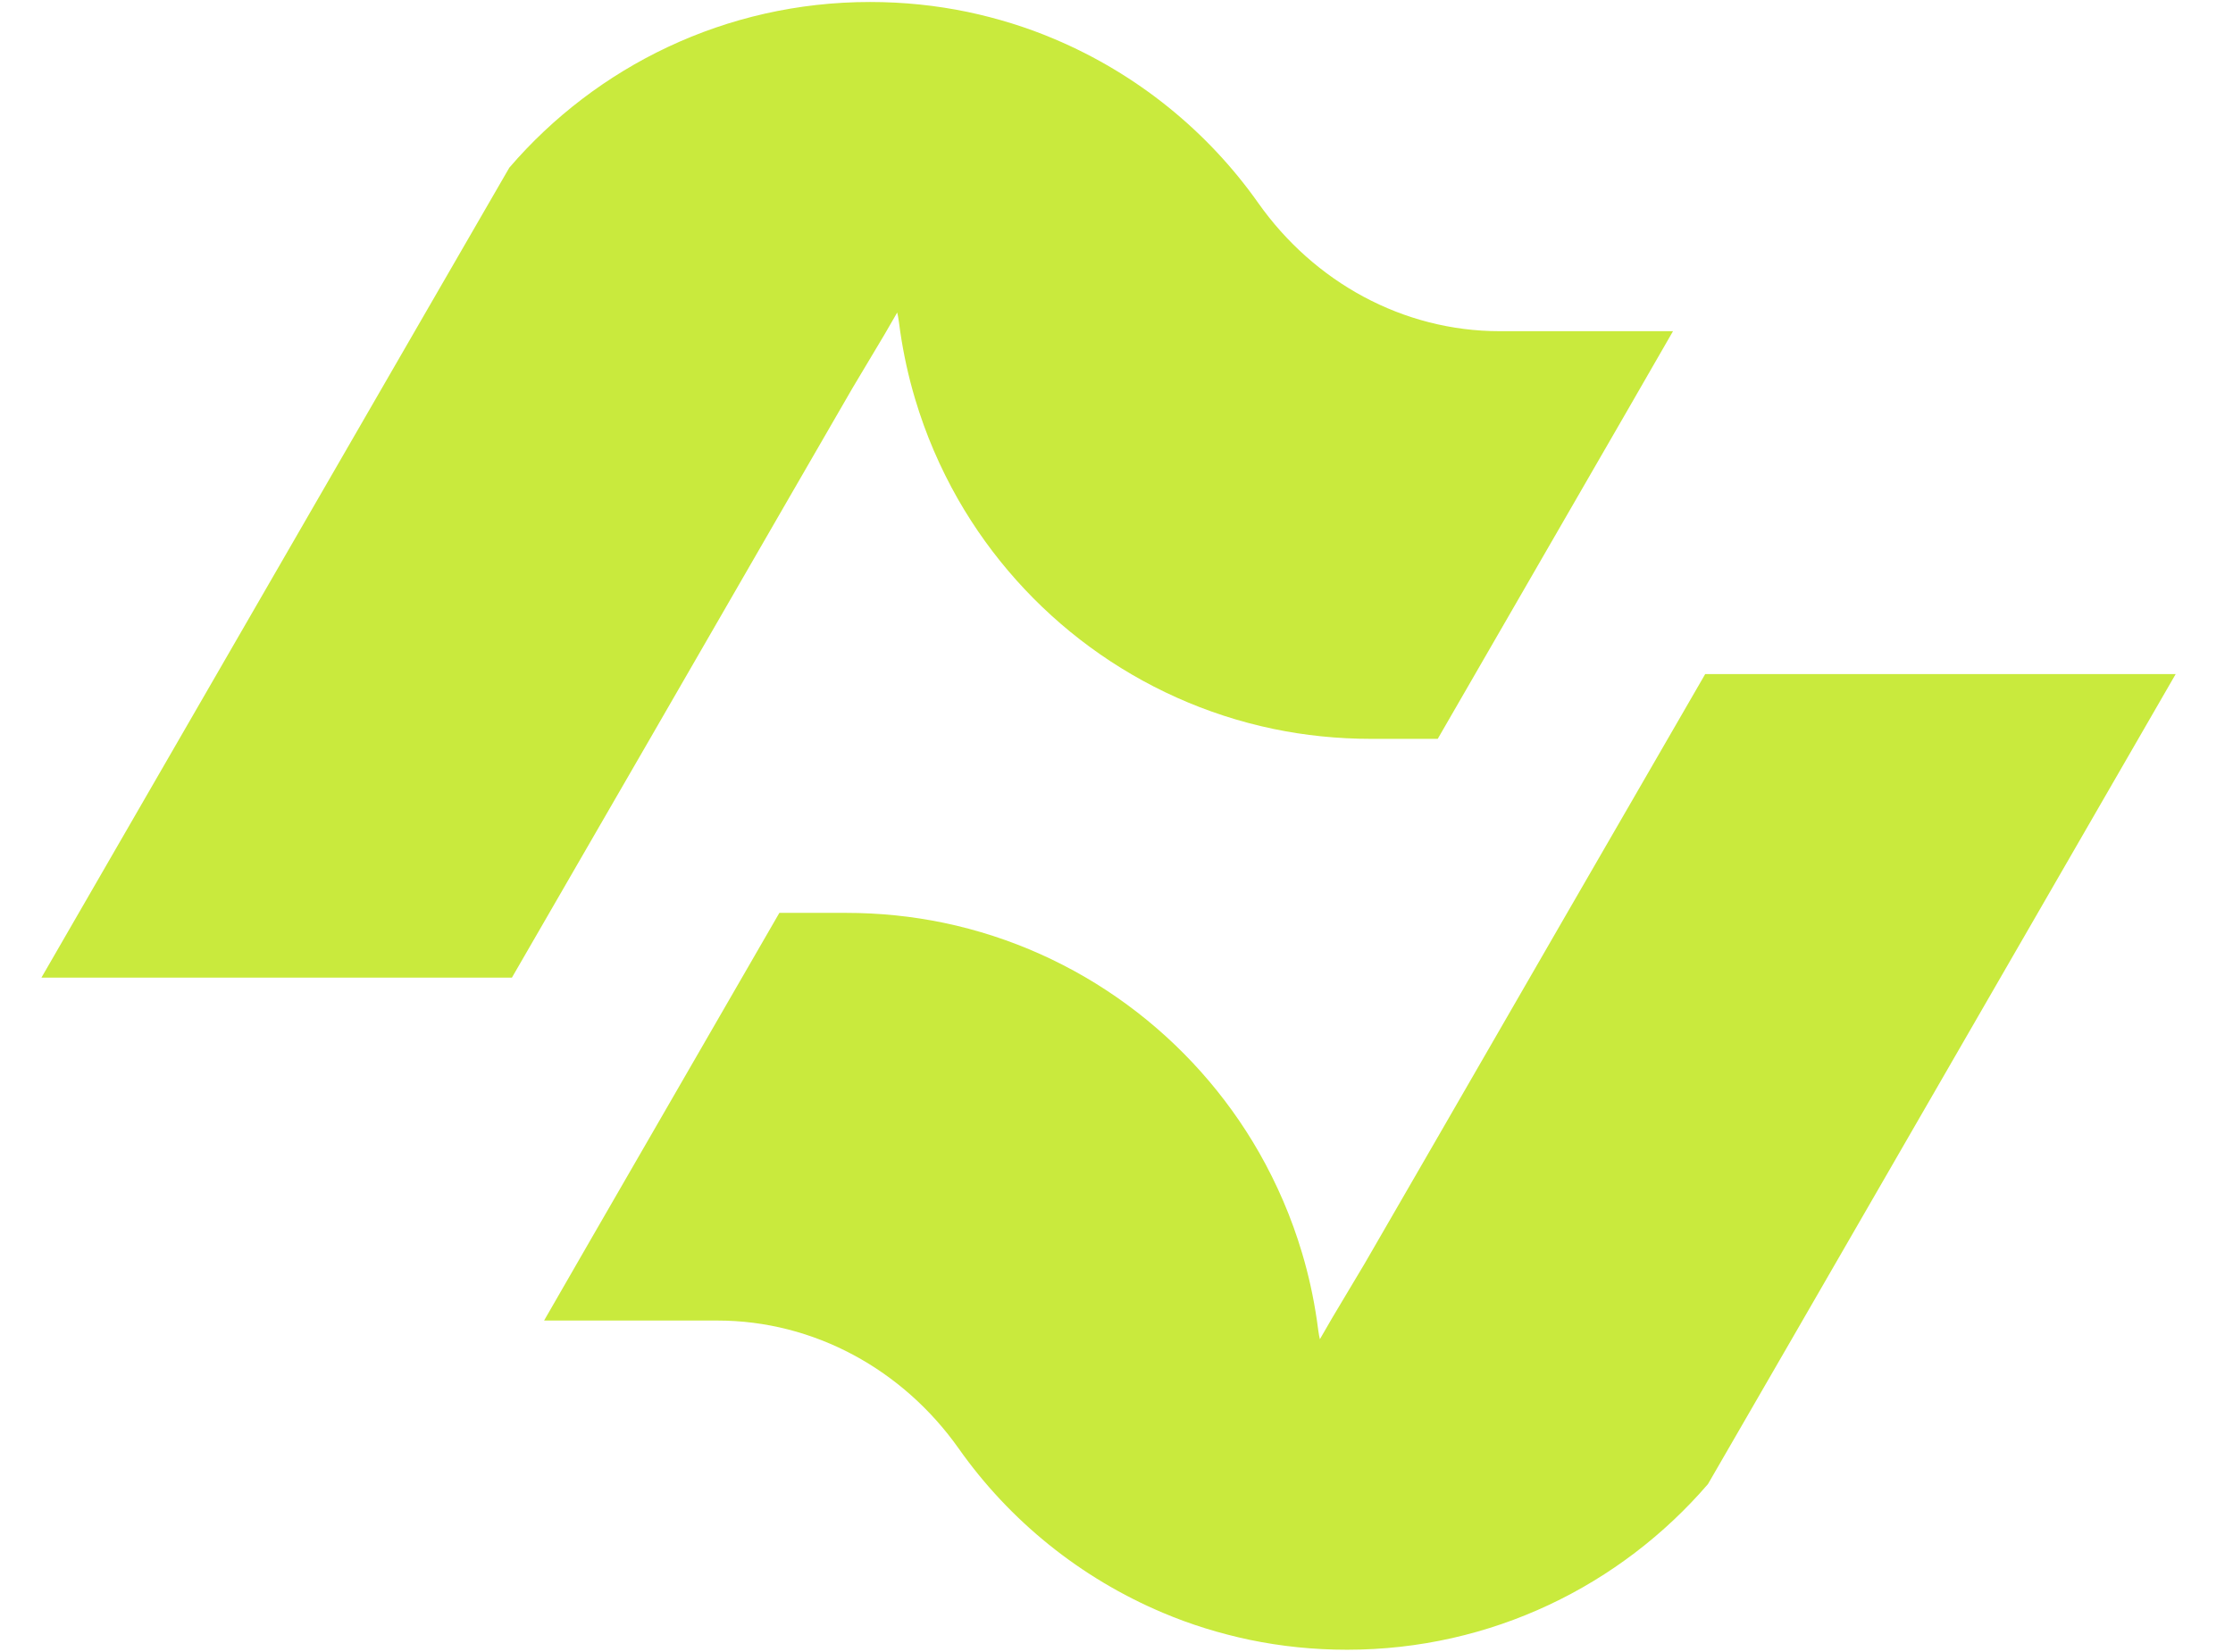 <svg xmlns="http://www.w3.org/2000/svg" id="Layer_1" viewBox="0 0 112.37 83.14"><defs><style>.cls-1{fill:#c9ea3d;}</style></defs><path class="cls-1" d="M2.09,49.2L21.18,16.14l4.45-7.7C30.01,3.34,36.52.1,43.78.1c1.69,0,3.32.17,4.91.5,1.51.32,2.97.77,4.36,1.36,4.15,1.75,7.71,4.63,10.27,8.26,2.81,3.98,7.28,6.45,12.15,6.45h8.72l-2.32,4.03-9.52,16.49h-3.35c-1.69,0-3.33-.17-4.92-.5-6.8-1.42-12.53-5.72-15.87-11.56-.9-1.58-1.63-3.27-2.16-5.05-.33-1.1-.58-2.24-.75-3.4-.05-.36-.09-.72-.15-.95l-.63,1.09-1.63,2.73-3.45,5.97-6.74,11.68-3.41,5.9-3.53,6.11H2.09Z"></path><path class="cls-1" d="M109.48,33.94l-19.08,33.06-4.45,7.7c-4.39,5.1-10.9,8.34-18.16,8.34-1.69,0-3.32-.17-4.91-.5-1.51-.32-2.97-.77-4.36-1.36-4.15-1.75-7.71-4.63-10.27-8.26-2.81-3.98-7.28-6.45-12.15-6.45h-8.72l2.32-4.03,9.52-16.49h3.35c1.69,0,3.33.17,4.92.5,6.8,1.42,12.53,5.72,15.87,11.56.9,1.58,1.63,3.27,2.16,5.05.33,1.1.58,2.24.75,3.4.05.36.09.72.15.95l.63-1.09,1.63-2.73,3.45-5.97,6.74-11.68,3.41-5.9,3.53-6.11h23.68Z"></path></svg>